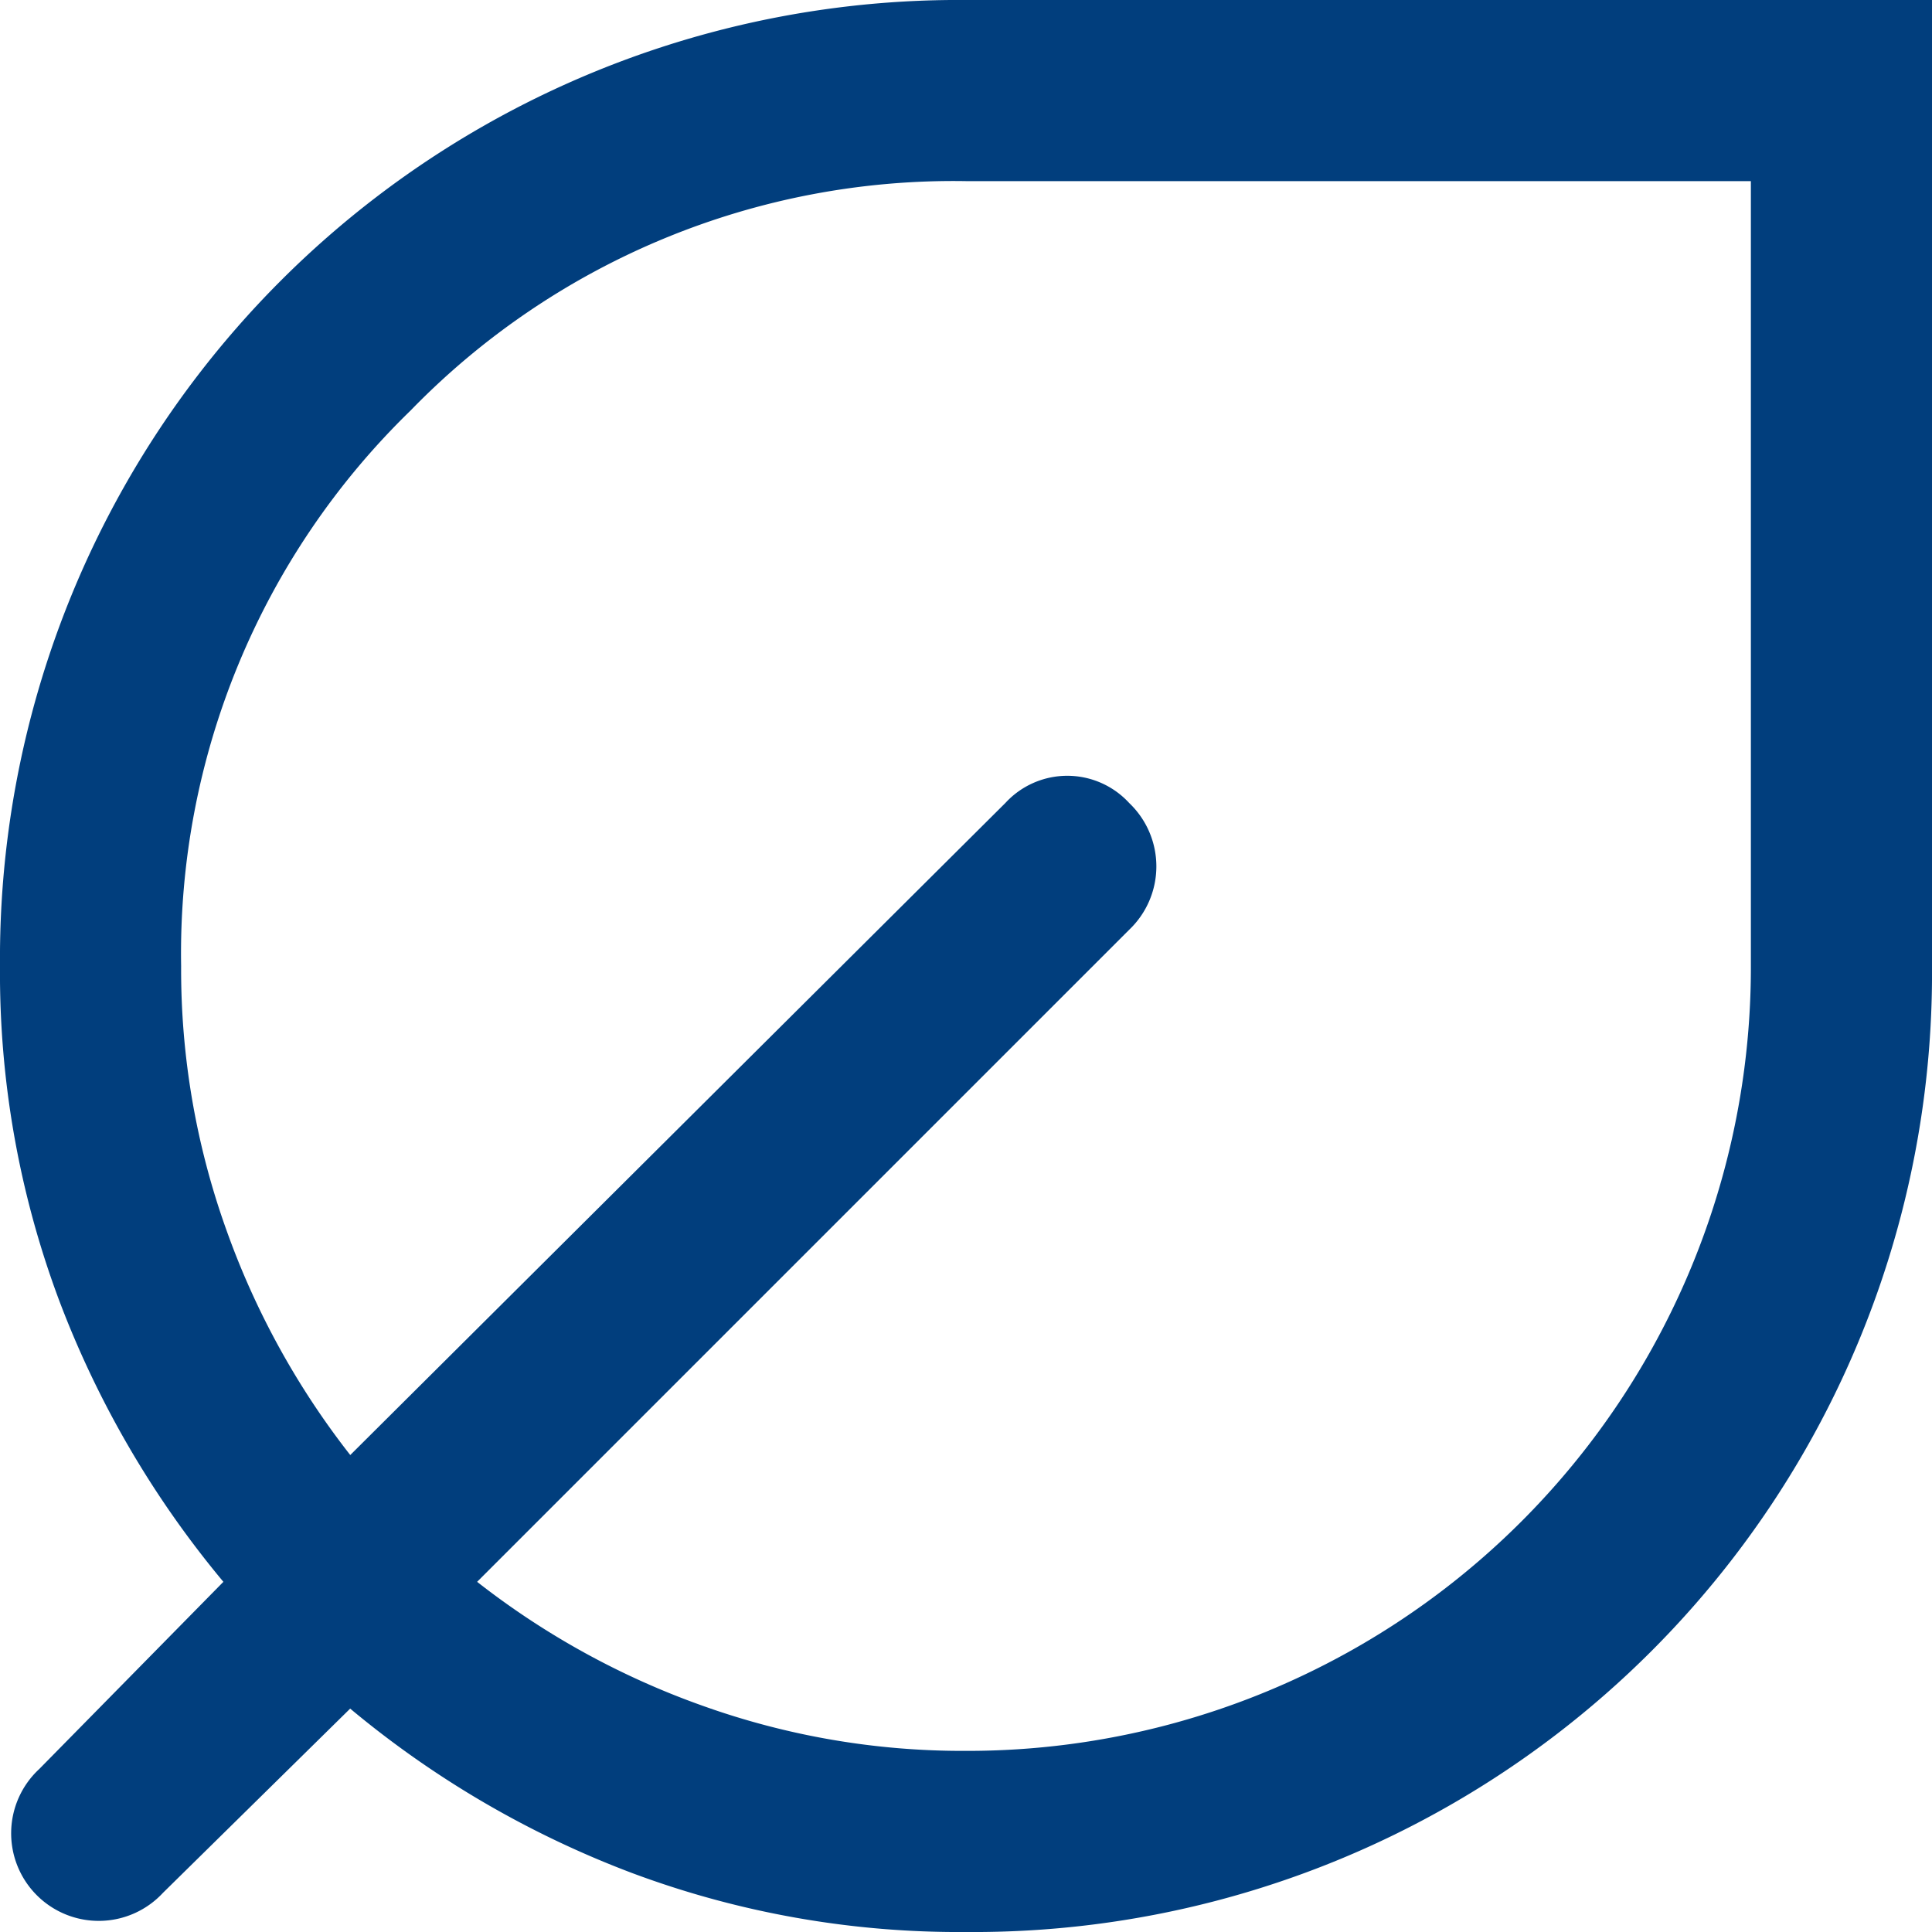 <svg xmlns="http://www.w3.org/2000/svg" width="24" height="24" viewBox="0 0 24 24">
  <path id="nest_eco_leaf_FILL0_wght400_GRAD0_opsz48" d="M20,31.8a11.6,11.6,0,0,1-4.144-.731,12.168,12.168,0,0,1-3.506-2.044l-2.325,2.288a1.088,1.088,0,1,1-1.537-1.538l2.287-2.325a12.168,12.168,0,0,1-2.044-3.506A11.6,11.6,0,0,1,8,19.8a11.908,11.908,0,0,1,12-12H32v12a11.908,11.908,0,0,1-12,12Zm0-2.25a9.731,9.731,0,0,0,9.75-9.75V10.05H20a9.4,9.4,0,0,0-6.9,2.85,9.4,9.4,0,0,0-2.85,6.9,9.578,9.578,0,0,0,.563,3.281,9.934,9.934,0,0,0,1.538,2.794l8.138-8.1a1.044,1.044,0,0,1,1.538,0,1.087,1.087,0,0,1,0,1.575l-8.1,8.1a9.934,9.934,0,0,0,2.794,1.537A9.578,9.578,0,0,0,20,29.55ZM20,19.8Z" transform="translate(-8 -7.8)" fill="#013e7d"/>
</svg>
